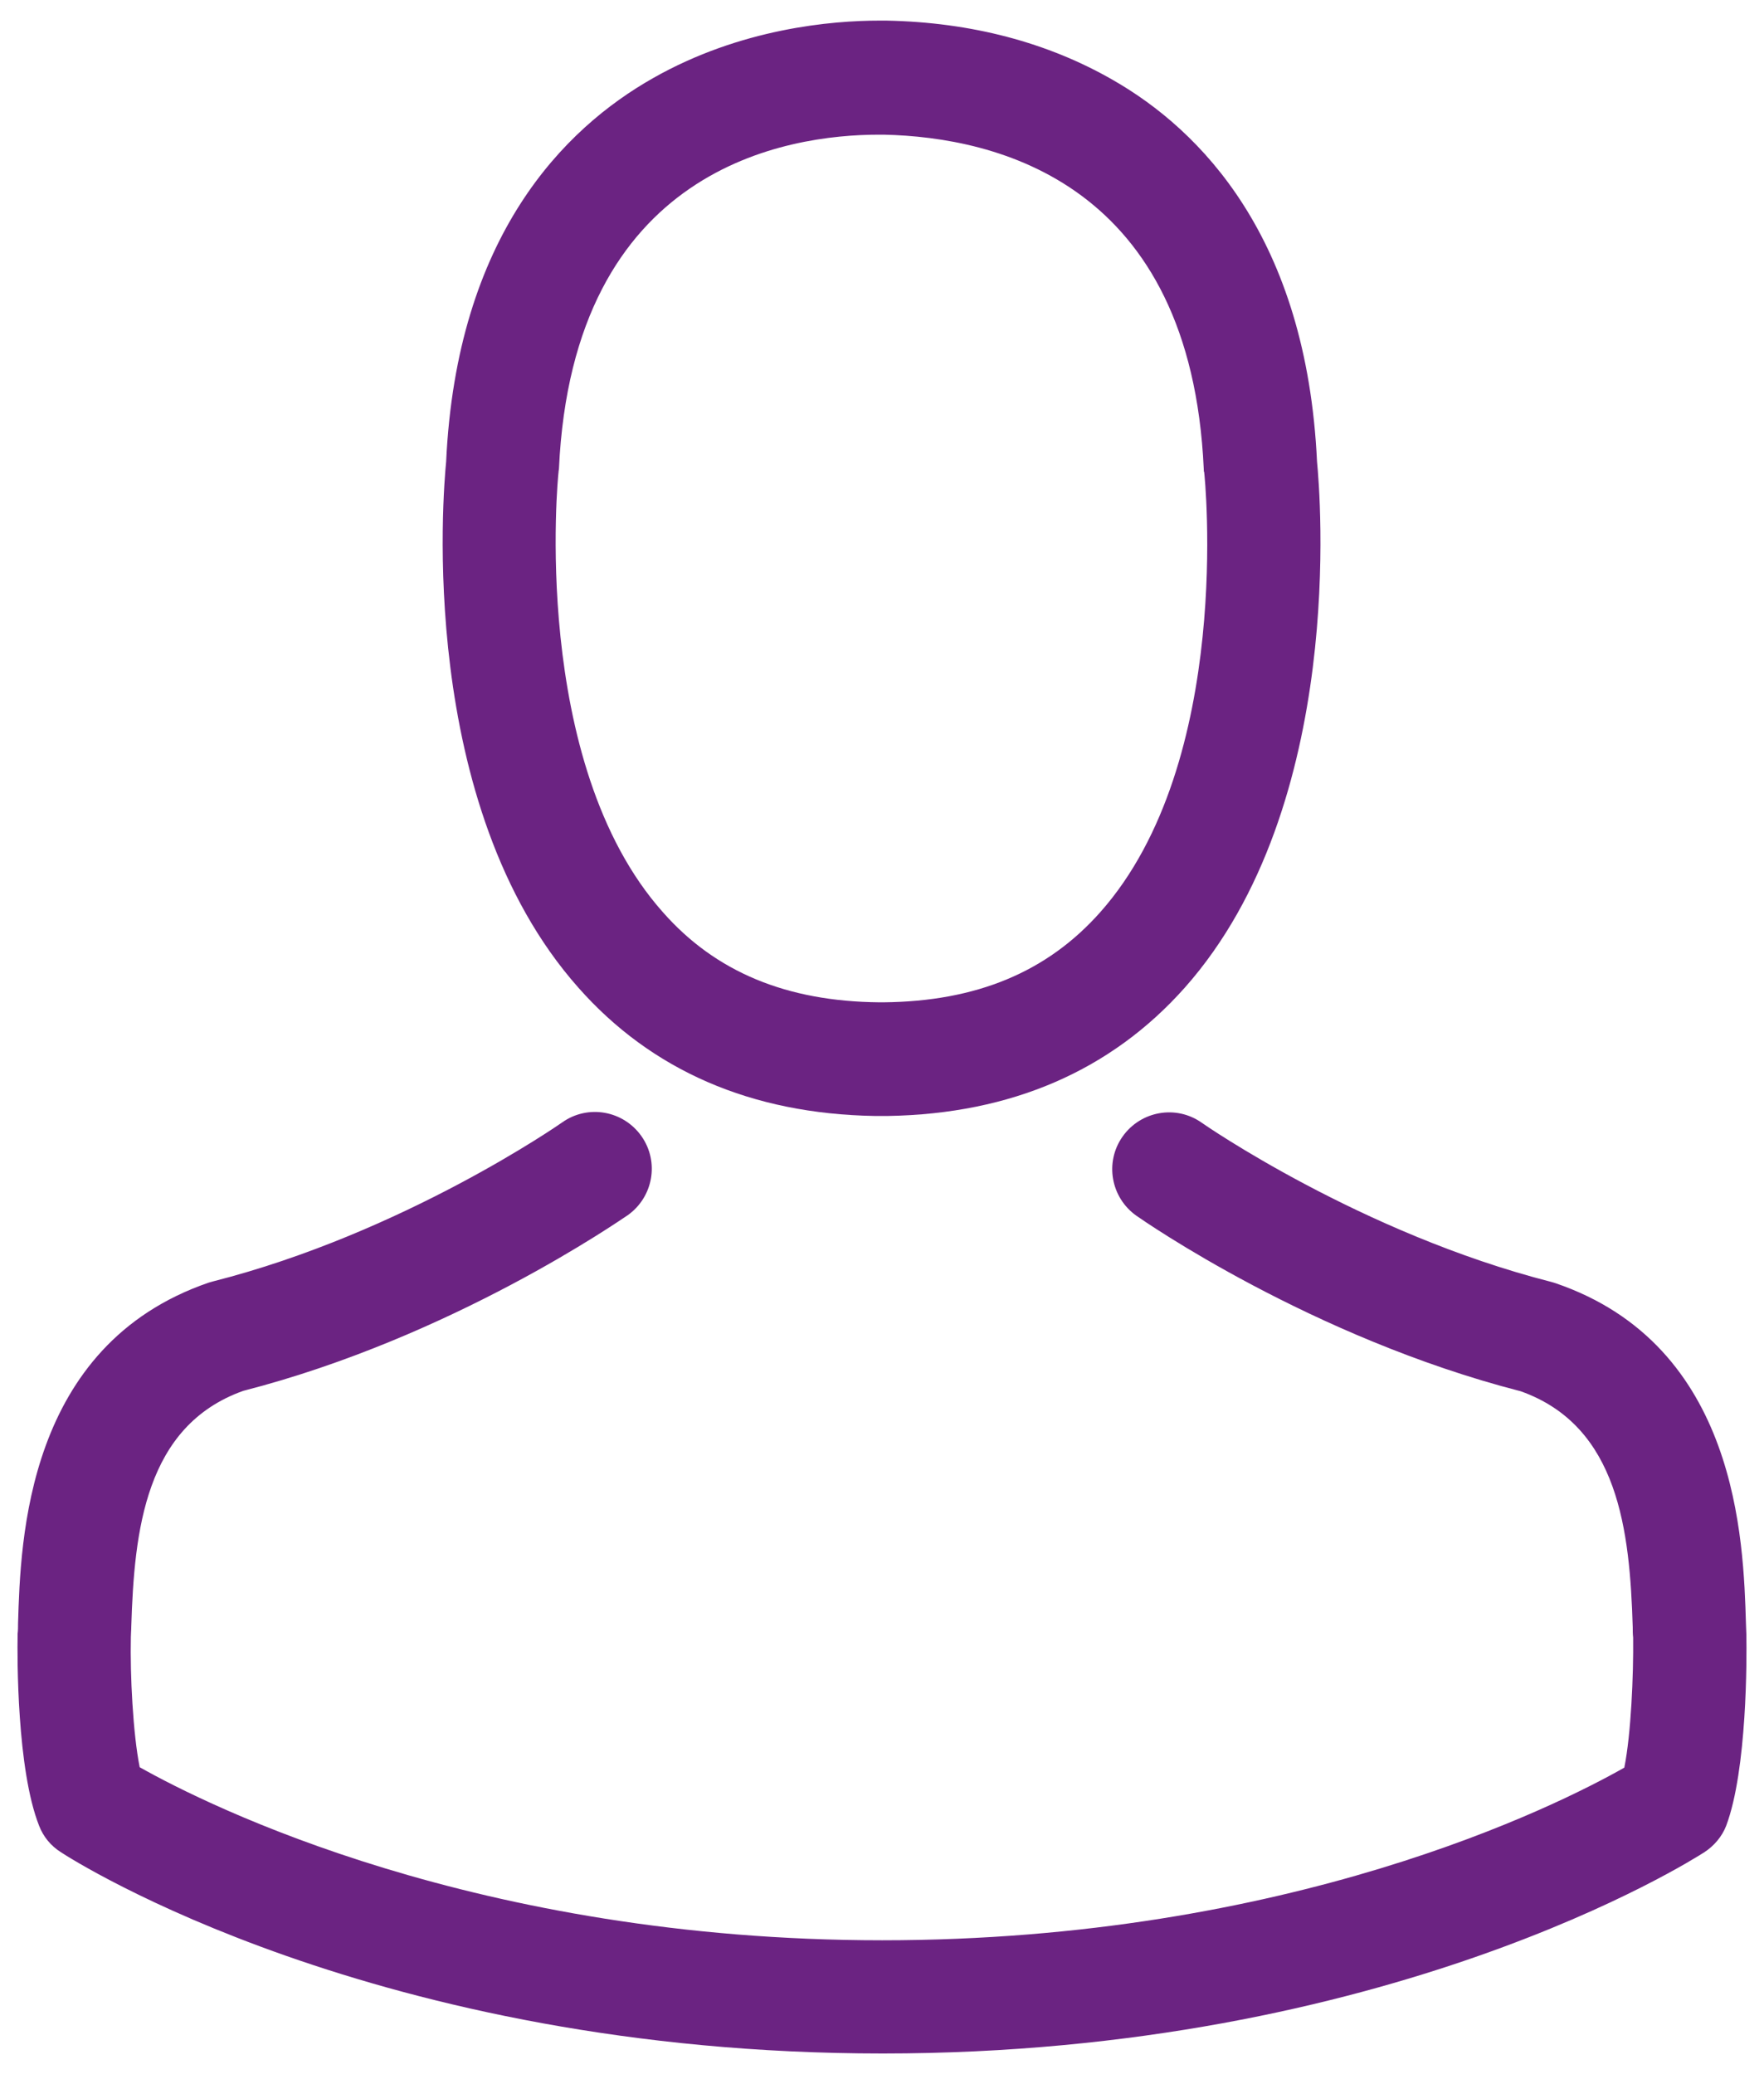 <?xml version="1.0" encoding="utf-8"?>
<!-- Generator: Adobe Illustrator 16.0.3, SVG Export Plug-In . SVG Version: 6.00 Build 0)  -->
<!DOCTYPE svg PUBLIC "-//W3C//DTD SVG 1.1//EN" "http://www.w3.org/Graphics/SVG/1.1/DTD/svg11.dtd">
<svg version="1.1" id="Calque_1" xmlns="http://www.w3.org/2000/svg" xmlns:xlink="http://www.w3.org/1999/xlink" x="0px" y="0px"
	 width="289.12px" height="339.903px" viewBox="152.755 119.989 289.12 339.903"
	 enable-background="new 152.755 119.989 289.12 339.903" xml:space="preserve">
<g>
	<g>
		<defs>
			<rect id="SVGID_1_" x="155.624" y="123.361" width="283.383" height="333.16"/>
		</defs>
		<clipPath id="SVGID_2_">
			<use xlink:href="#SVGID_1_"  overflow="visible"/>
		</clipPath>
		<path clip-path="url(#SVGID_2_)" fill="#6B2382" d="M244.296,197.393c0-0.21,0.069-0.415,0.069-0.553
			c2.276-49.468,37.393-54.781,52.431-54.781h0.275h0.552c18.627,0.416,50.295,8.007,52.428,54.781c0,0.206,0,0.411,0.072,0.553
			c0.074,0.479,4.902,47.391-17.037,72.088c-8.697,9.801-20.283,14.626-35.532,14.768h-0.343h-0.347
			c-15.178-0.142-26.839-4.967-35.462-14.768C239.537,244.925,244.224,197.804,244.296,197.393 M296.108,302.874h1.104h0.411h0.694
			c20.212-0.343,36.562-7.45,48.636-21.039c26.559-29.942,22.145-81.269,21.664-86.172c-1.725-36.768-19.113-54.361-33.463-62.569
			c-10.691-6.145-23.18-9.454-37.113-9.728h-0.486h-0.276h-0.413c-7.656,0-22.697,1.236-37.114,9.449
			c-14.492,8.209-32.153,25.807-33.876,62.848c-0.482,4.903-4.899,56.229,21.664,86.172
			C259.538,295.423,275.893,302.531,296.108,302.874"/>
	</g>
	<g>
		<defs>
			<rect id="SVGID_3_" x="155.624" y="123.361" width="283.383" height="333.16"/>
		</defs>
		<clipPath id="SVGID_4_">
			<use xlink:href="#SVGID_3_"  overflow="visible"/>
		</clipPath>
		<path clip-path="url(#SVGID_4_)" fill="#6B2382" d="M438.984,388.012v-0.206c0-0.556-0.066-1.104-0.066-1.729
			c-0.412-13.66-1.311-45.602-31.25-55.809c-0.213-0.078-0.486-0.138-0.693-0.206c-31.111-7.938-56.986-25.87-57.264-26.084
			c-4.205-2.963-10.004-1.927-12.967,2.277c-2.963,4.205-1.936,10.003,2.273,12.975c1.178,0.822,28.633,19.935,62.99,28.764
			c16.074,5.729,17.871,22.908,18.352,38.64c0,0.616,0,1.173,0.068,1.721c0.068,6.209-0.344,15.8-1.447,21.314
			c-11.176,6.354-54.986,28.295-121.633,28.295c-66.366,0-110.451-22.009-121.699-28.363c-1.101-5.515-1.582-15.106-1.445-21.315
			c0-0.548,0.068-1.104,0.068-1.721c0.484-15.732,2.276-32.91,18.351-38.64c34.356-8.829,61.813-28.012,62.989-28.766
			c4.208-2.971,5.242-8.761,2.276-12.974c-2.965-4.204-8.761-5.24-12.97-2.269c-0.277,0.205-26.01,18.137-57.262,26.076
			c-0.276,0.067-0.482,0.137-0.69,0.196c-29.94,10.285-30.84,42.228-31.252,55.818c0,0.625,0,1.173-0.071,1.729v0.206
			c-0.068,3.588-0.135,22.008,3.522,31.257c0.687,1.79,1.929,3.307,3.586,4.342c2.07,1.379,51.673,32.978,134.667,32.978
			s132.602-31.668,134.674-32.978c1.586-1.037,2.895-2.554,3.586-4.342C439.126,410.021,439.054,391.601,438.984,388.012"/>
	</g>
</g>
</svg>

